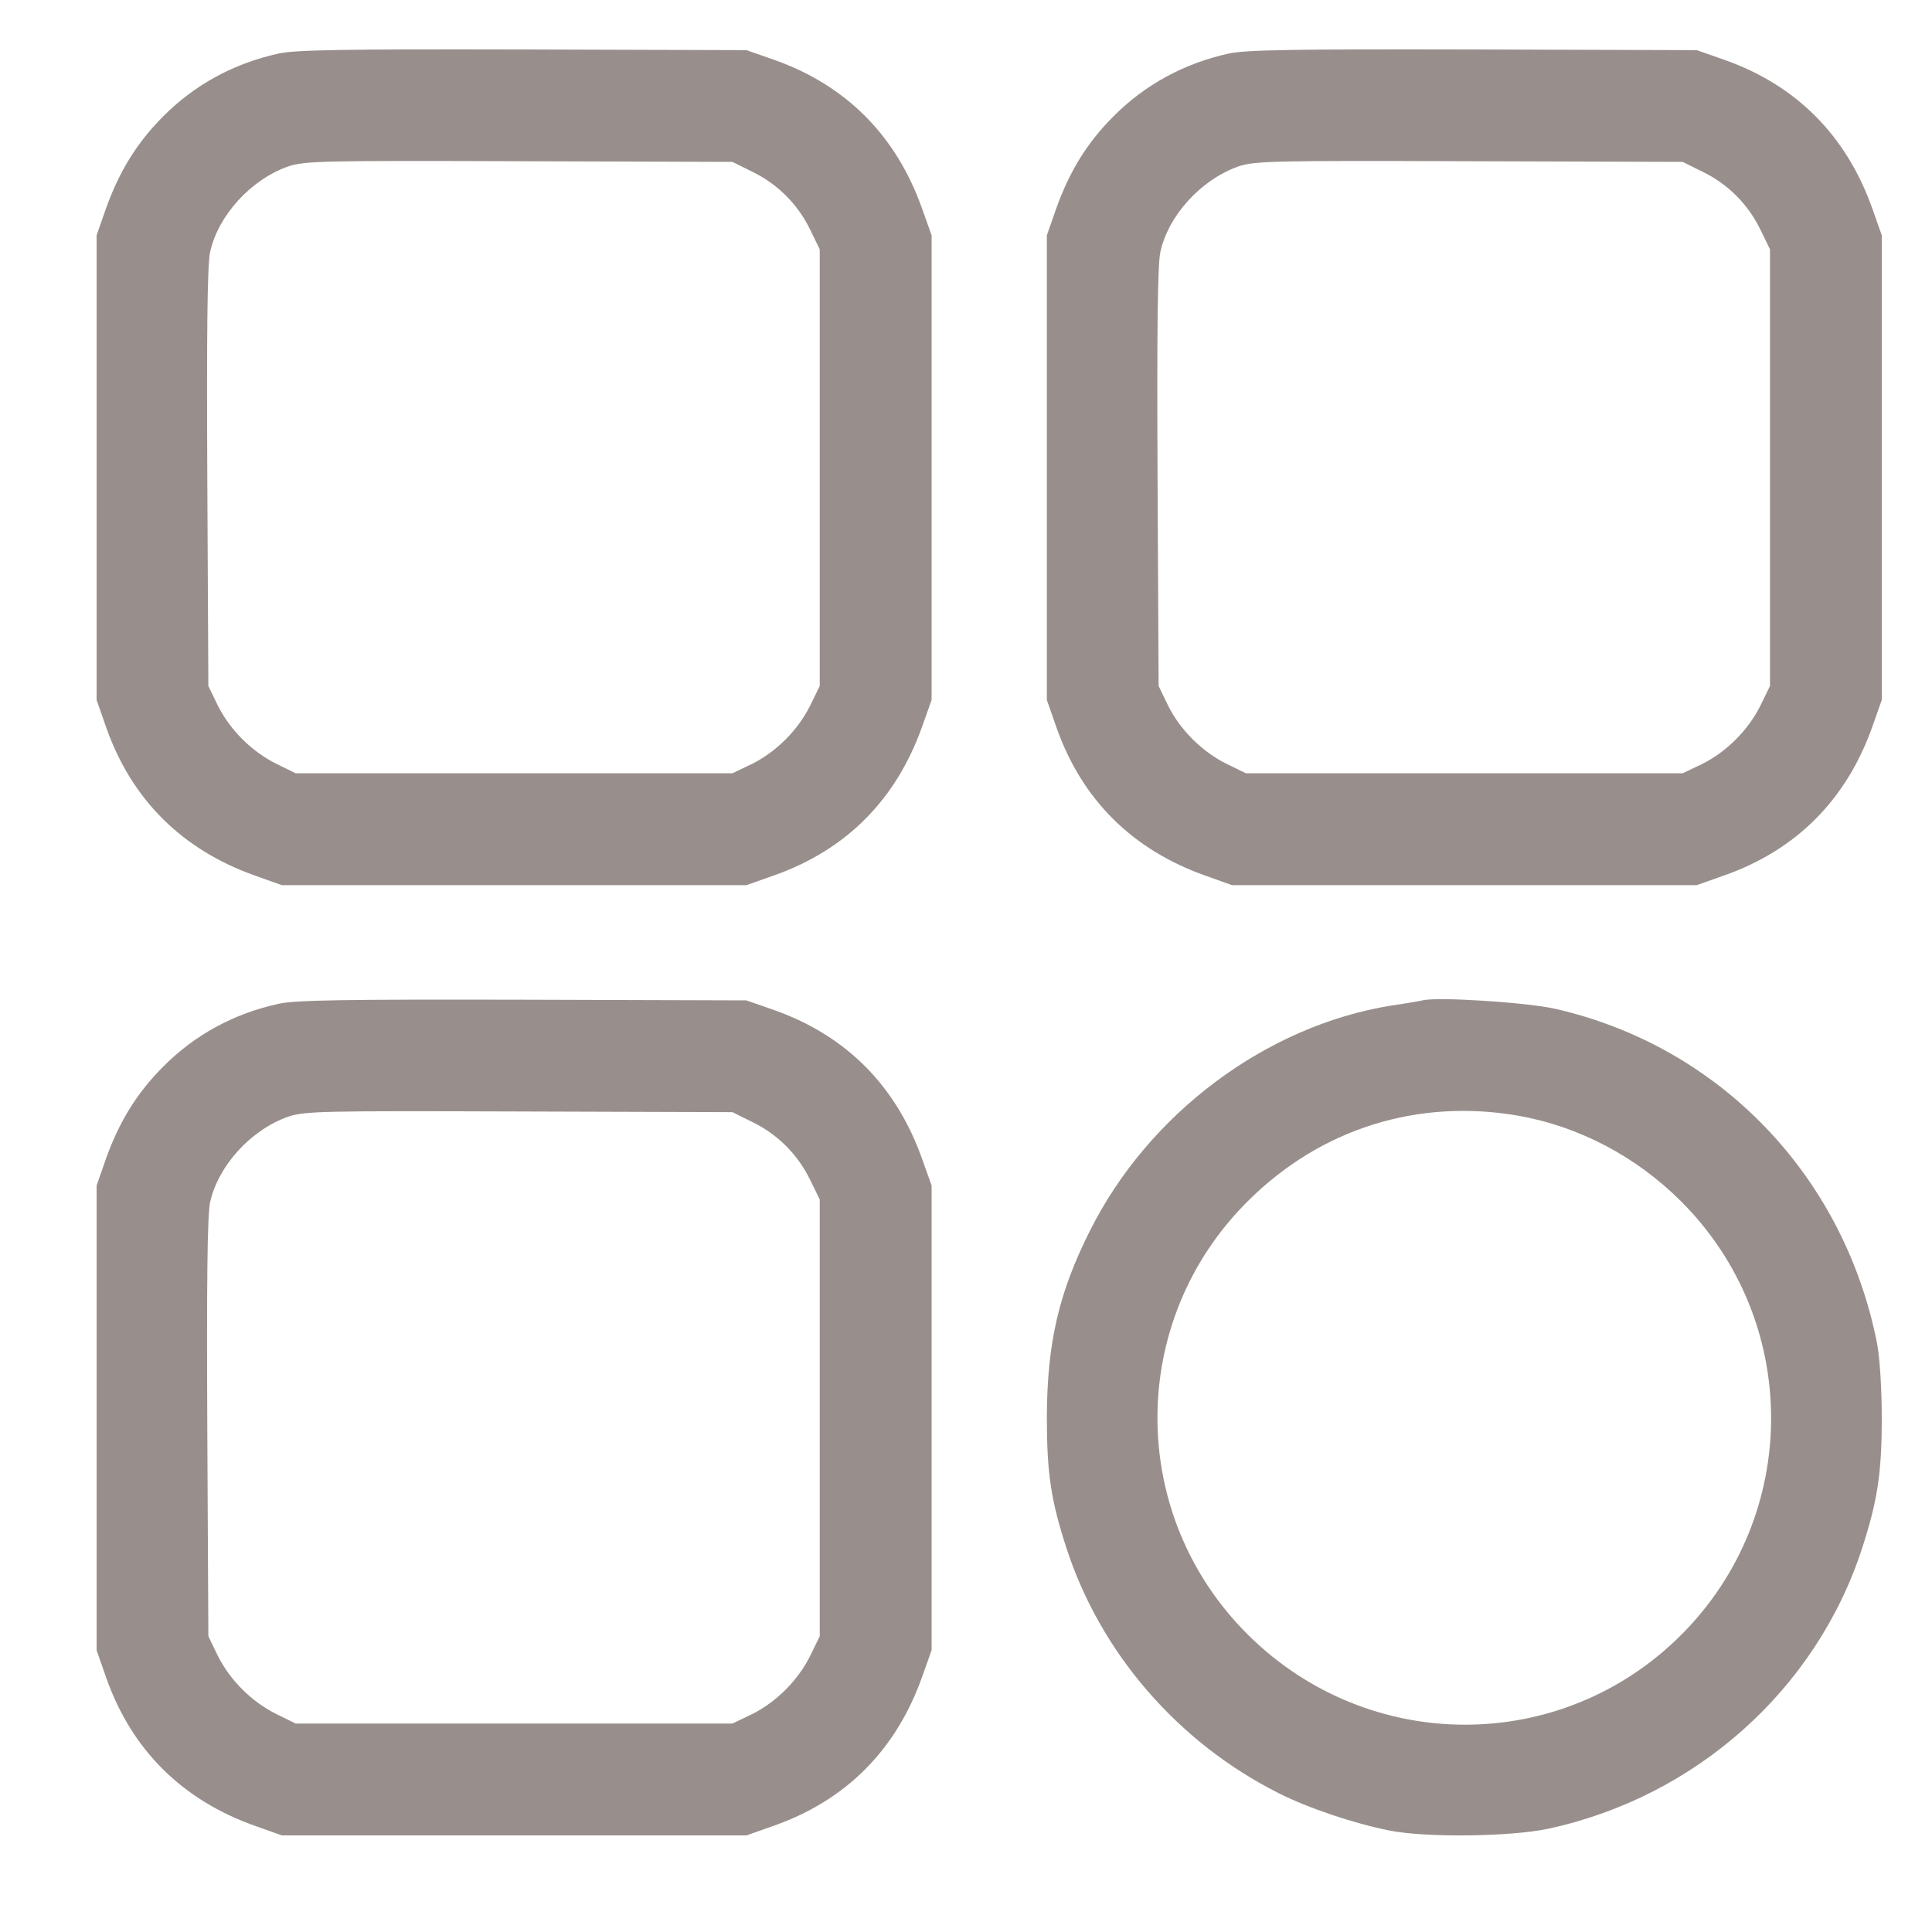 <svg width="20" height="20" viewBox="0 0 20 20" fill="none" xmlns="http://www.w3.org/2000/svg">
<path d="M2.881 0.555C2.418 0.657 2.016 0.877 1.691 1.203C1.42 1.474 1.239 1.767 1.101 2.147L1 2.436V4.841V7.246L1.101 7.535C1.365 8.28 1.886 8.797 2.642 9.065L2.917 9.163H5.322H7.727L8.016 9.061C8.761 8.797 9.278 8.277 9.546 7.521L9.644 7.246V4.841V2.436L9.546 2.161C9.278 1.405 8.761 0.884 8.016 0.62L7.727 0.519L5.412 0.512C3.589 0.508 3.051 0.515 2.881 0.555ZM7.788 1.778C8.049 1.904 8.258 2.114 8.385 2.374L8.486 2.581V4.841V7.101L8.389 7.3C8.262 7.557 8.038 7.781 7.785 7.908L7.582 8.005H5.322H3.061L2.863 7.908C2.606 7.781 2.382 7.557 2.255 7.304L2.157 7.101L2.146 4.949C2.139 3.448 2.146 2.74 2.175 2.609C2.259 2.23 2.595 1.861 2.982 1.723C3.155 1.666 3.333 1.662 5.376 1.669L7.582 1.676L7.788 1.778Z" fill="#988F8C"/>
<path d="M12.717 0.555C12.255 0.657 11.853 0.877 11.528 1.203C11.256 1.474 11.076 1.767 10.938 2.147L10.837 2.436V4.841V7.246L10.938 7.535C11.202 8.28 11.723 8.797 12.479 9.065L12.754 9.163H15.159H17.564L17.853 9.061C18.598 8.797 19.115 8.277 19.383 7.521L19.48 7.246V4.841V2.436L19.383 2.161C19.115 1.405 18.598 0.884 17.853 0.62L17.564 0.519L15.249 0.512C13.426 0.508 12.887 0.515 12.717 0.555ZM17.625 1.778C17.886 1.904 18.095 2.114 18.222 2.374L18.323 2.581V4.841V7.101L18.226 7.3C18.099 7.557 17.875 7.781 17.622 7.908L17.419 8.005H15.159H12.898L12.699 7.908C12.443 7.781 12.218 7.557 12.092 7.304L11.994 7.101L11.983 4.949C11.976 3.448 11.983 2.74 12.012 2.609C12.095 2.23 12.432 1.861 12.819 1.723C12.992 1.666 13.17 1.662 15.213 1.669L17.419 1.676L17.625 1.778Z" fill="#988F8C"/>
<path d="M2.881 10.392C2.418 10.493 2.016 10.714 1.691 11.04C1.42 11.311 1.239 11.604 1.101 11.983L1 12.273V14.678V17.083L1.101 17.372C1.365 18.117 1.886 18.634 2.642 18.902L2.917 19H5.322H7.727L8.016 18.898C8.761 18.634 9.278 18.113 9.546 17.358L9.644 17.083V14.678V12.273L9.546 11.998C9.278 11.242 8.761 10.721 8.016 10.457L7.727 10.356L5.412 10.349C3.589 10.345 3.051 10.352 2.881 10.392ZM7.788 11.615C8.049 11.741 8.258 11.951 8.385 12.211L8.486 12.417V14.678V16.938L8.389 17.137C8.262 17.394 8.038 17.618 7.785 17.745L7.582 17.842H5.322H3.061L2.863 17.745C2.606 17.618 2.382 17.394 2.255 17.141L2.157 16.938L2.146 14.786C2.139 13.285 2.146 12.577 2.175 12.446C2.259 12.067 2.595 11.698 2.982 11.56C3.155 11.502 3.333 11.499 5.376 11.506L7.582 11.513L7.788 11.615Z" fill="#988F8C"/>
<path d="M14.725 10.356C14.696 10.363 14.547 10.389 14.399 10.41C13.104 10.62 11.889 11.528 11.282 12.743C10.96 13.383 10.841 13.9 10.837 14.66C10.837 15.249 10.877 15.524 11.039 16.023C11.39 17.108 12.193 18.038 13.235 18.562C13.542 18.717 14.016 18.877 14.381 18.949C14.754 19.025 15.643 19.014 16.027 18.931C17.556 18.602 18.804 17.488 19.278 16.023C19.437 15.531 19.48 15.246 19.48 14.678C19.48 14.378 19.459 14.045 19.43 13.9C19.086 12.168 17.799 10.83 16.099 10.443C15.817 10.378 14.877 10.316 14.725 10.356ZM15.719 11.55C16.349 11.662 16.938 11.973 17.401 12.435C18.645 13.676 18.645 15.683 17.404 16.924C16.164 18.164 14.171 18.164 12.92 16.924C11.669 15.683 11.669 13.672 12.92 12.432C13.672 11.683 14.678 11.369 15.719 11.55Z" fill="#988F8C"/>
</svg>
